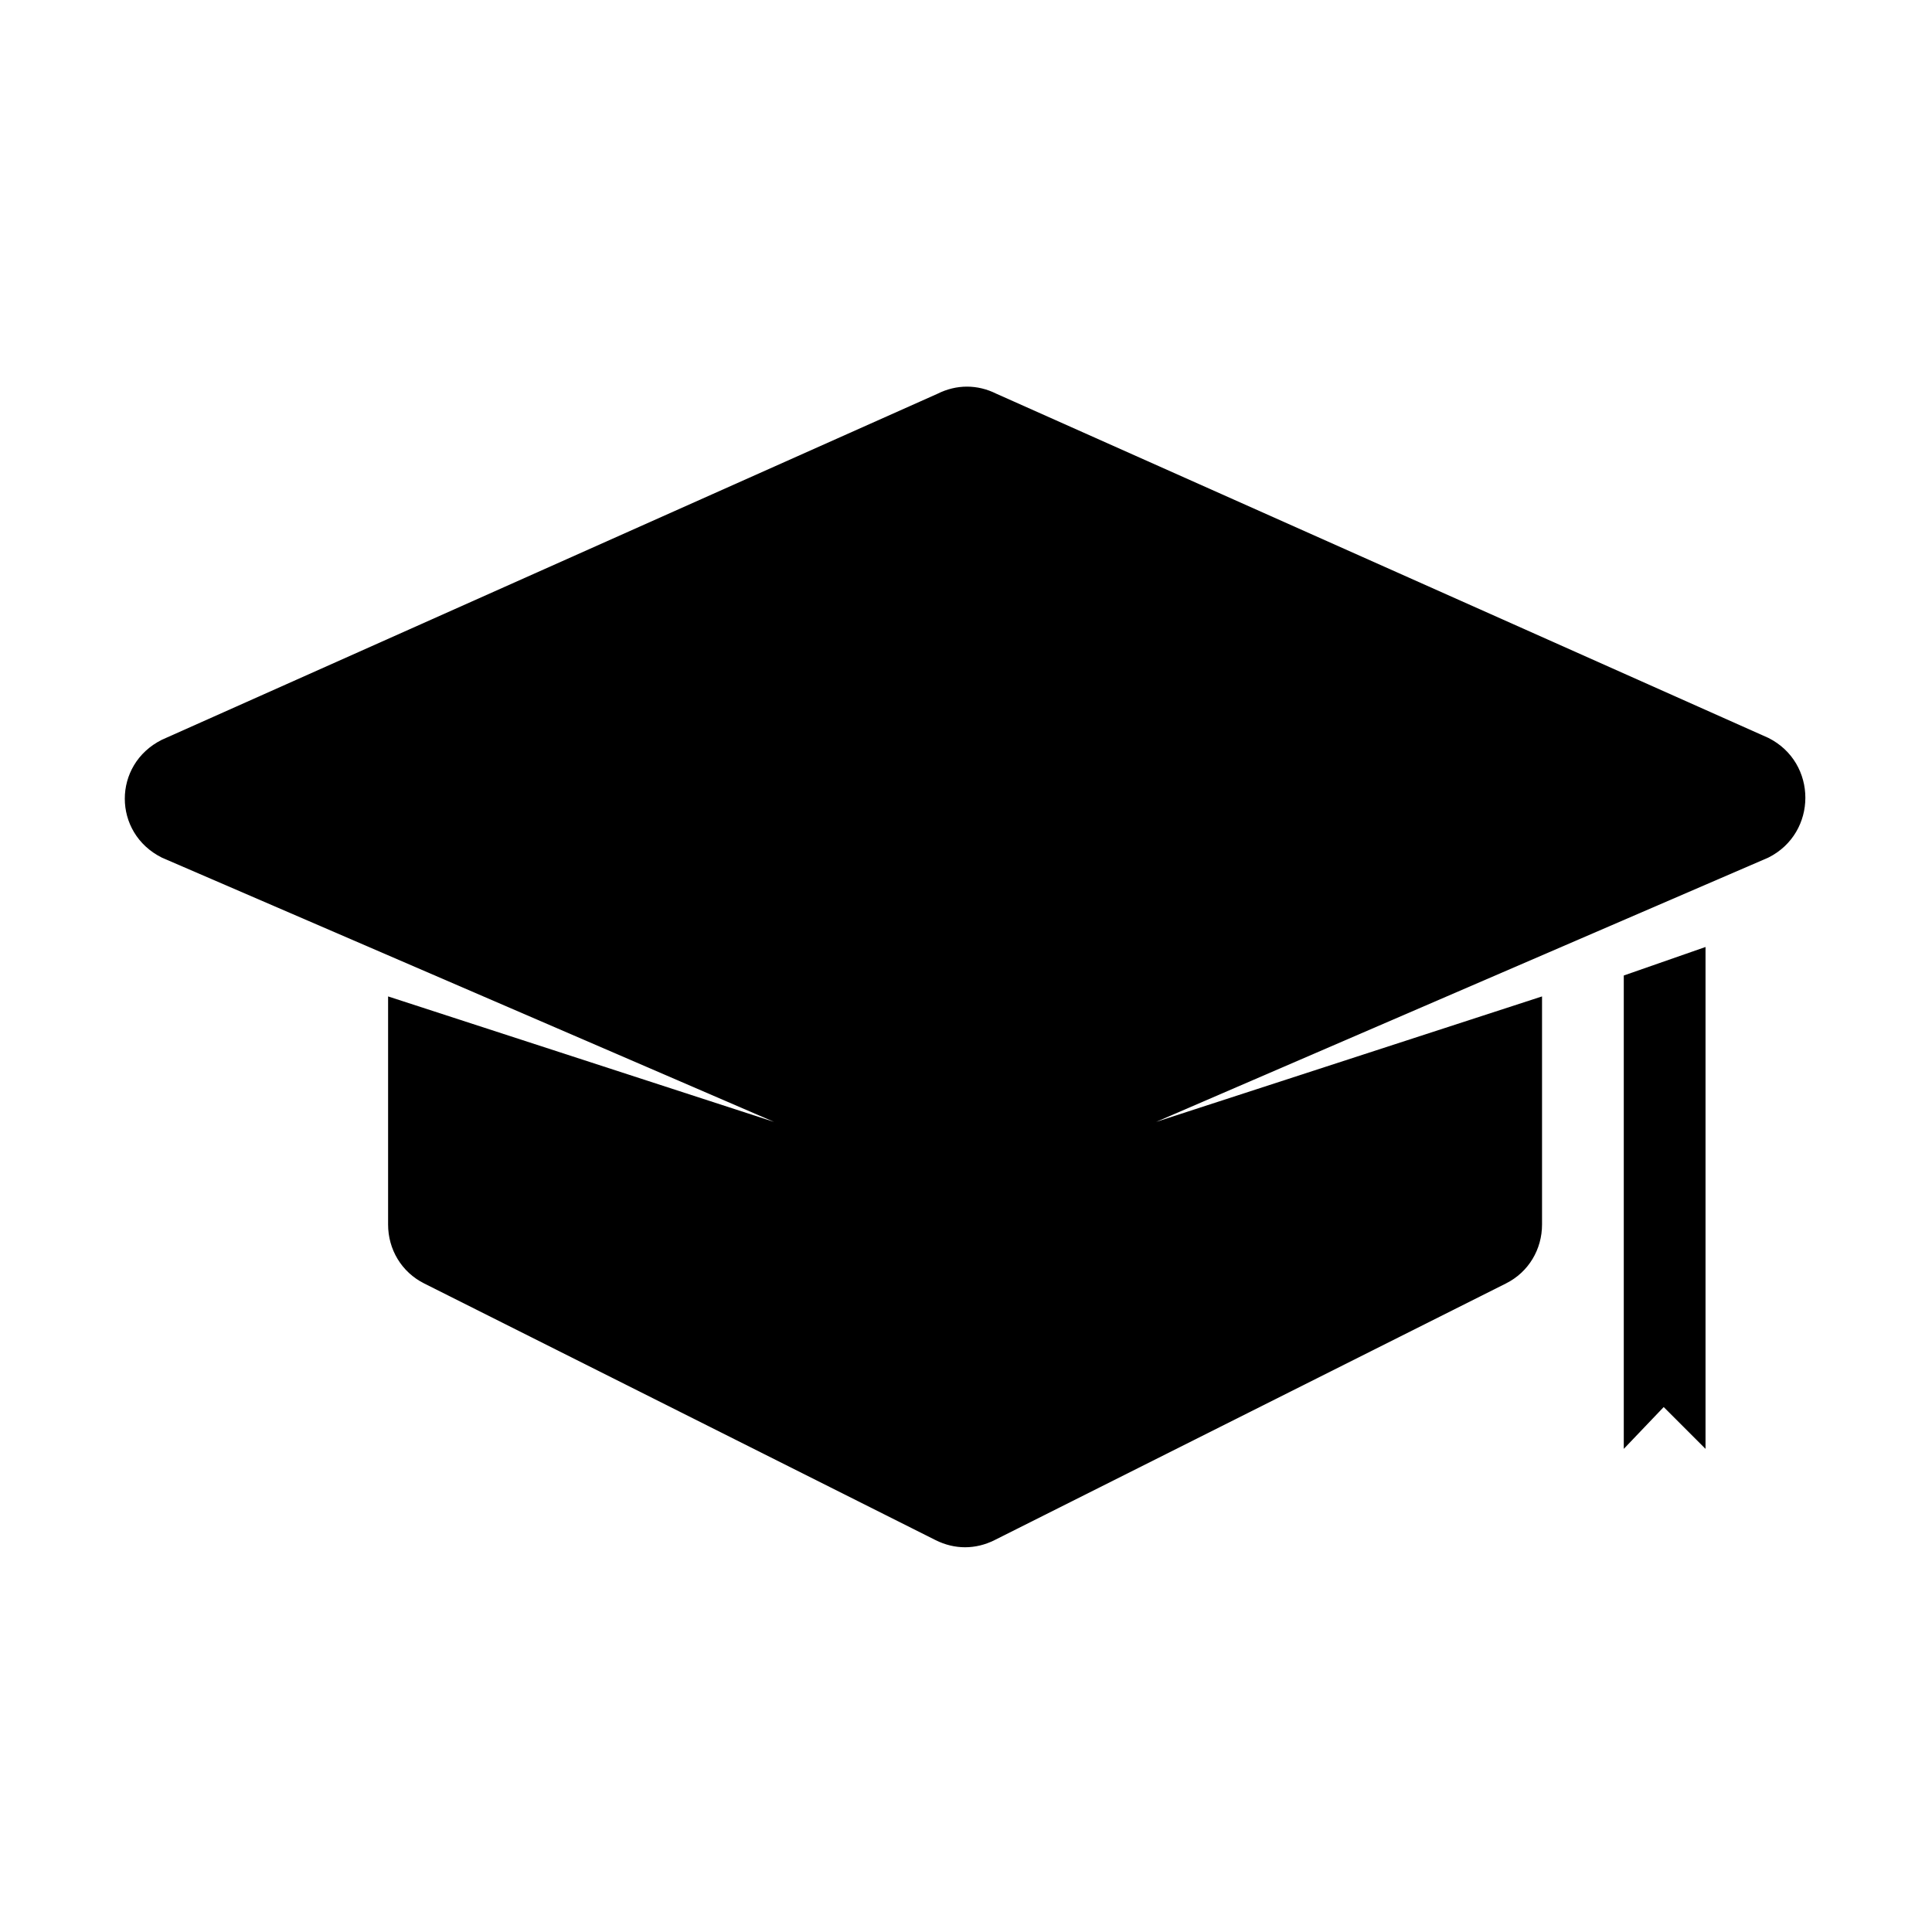 <?xml version="1.0" encoding="UTF-8"?>
<!-- Uploaded to: SVG Repo, www.svgrepo.com, Generator: SVG Repo Mixer Tools -->
<svg fill="#000000" width="800px" height="800px" version="1.1" viewBox="144 144 512 512" xmlns="http://www.w3.org/2000/svg">
 <g>
  <path d="m186.89 371.28 162.23 70.031-102.27-33.25v60.457c0 6.551 3.527 12.594 9.574 15.617l135.52 68.016c5.039 2.519 10.578 2.519 15.617 0l135.52-68.016c6.047-3.023 9.574-9.07 9.574-15.617v-60.457l-102.27 33.25 162.23-70.031c13.098-6.551 13.098-25.191 0-31.738l-204.55-91.191c-5.039-2.519-10.578-2.519-15.617 0l-205.55 91.695c-13.098 6.547-13.098 24.684 0 31.234z"/>
  <path d="m584.9 516.88 11.082 11.082v-133l-21.664 7.555v125.45z"/>
 </g>
</svg>